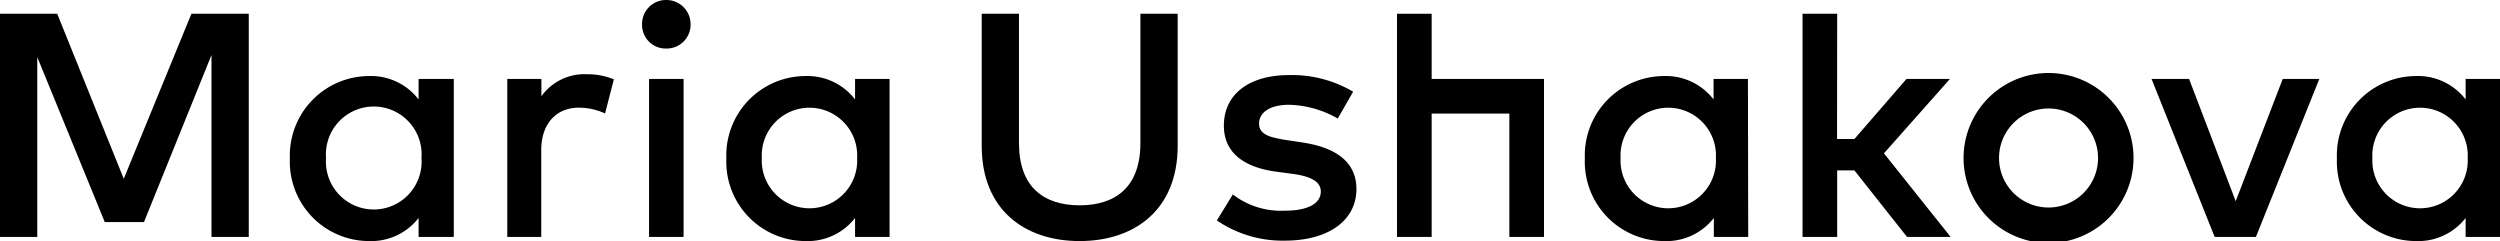 <?xml version="1.0" encoding="UTF-8"?> <svg xmlns="http://www.w3.org/2000/svg" id="Слой_1" data-name="Слой 1" viewBox="0 0 181.8 17.53"> <title>Монтажная область 2</title> <path d="M18.09,17.23H15.38V4L10.47,16.15H7.62l-4.91-12V17.23H0V1H4.16L9,13,13.92,1h4.17Z"></path> <path d="M33,17.23H30.44V15.85a4.36,4.36,0,0,1-3.61,1.68,5.77,5.77,0,0,1-5.75-6,5.78,5.78,0,0,1,5.75-6,4.37,4.37,0,0,1,3.61,1.7V5.74H33Zm-9.29-5.74a3.48,3.48,0,1,0,6.94,0,3.48,3.48,0,1,0-6.94,0Z"></path> <path d="M44.64,5.77,44,8.25a4.59,4.59,0,0,0-1.91-.42c-1.6,0-2.73,1.13-2.73,3.08v6.32H36.89V5.74h2.48V7a3.85,3.85,0,0,1,3.34-1.6A5,5,0,0,1,44.64,5.77Z"></path> <path d="M50.22,1.77a1.74,1.74,0,0,1-1.78,1.76,1.72,1.72,0,0,1-1.75-1.76A1.74,1.74,0,0,1,48.44,0,1.76,1.76,0,0,1,50.22,1.77Zm-.51,15.46H47.2V5.74h2.51Z"></path> <path d="M64.69,17.23H62.18V15.85a4.36,4.36,0,0,1-3.61,1.68,5.77,5.77,0,0,1-5.75-6,5.77,5.77,0,0,1,5.75-6,4.37,4.37,0,0,1,3.61,1.7V5.74h2.51ZM55.4,11.49a3.47,3.47,0,1,0,6.93,0,3.47,3.47,0,1,0-6.93,0Z"></path> <path d="M97.28,8.62a7.44,7.44,0,0,0-3.55-1c-1.37,0-2.17.55-2.17,1.37s.84,1,1.89,1.18l1.19.18c2.51.36,4,1.43,4,3.4,0,2.2-1.92,3.75-5.22,3.75a8.48,8.48,0,0,1-4.93-1.47l1.16-1.89a5.76,5.76,0,0,0,3.79,1.18c1.71,0,2.61-.54,2.61-1.4,0-.65-.62-1.08-2-1.27l-1.2-.16C90.31,12.16,89,11,89,9.14c0-2.28,1.82-3.68,4.75-3.68a8.72,8.72,0,0,1,4.65,1.21Z"></path> <path d="M127.13,17.23h-2.5V15.85A4.37,4.37,0,0,1,121,17.53a5.77,5.77,0,0,1-5.75-6,5.77,5.77,0,0,1,5.75-6,4.38,4.38,0,0,1,3.61,1.7V5.74h2.5Zm-9.28-5.74a3.47,3.47,0,1,0,6.93,0,3.47,3.47,0,1,0-6.93,0Z"></path> <path d="M133.59,10.11h1.26l3.79-4.37h3.16L137,11.15l4.85,6.08h-3.17l-3.83-4.84h-1.25v4.84h-2.52V1h2.52Z"></path> <path d="M155.15,11.49a6.18,6.18,0,0,1-12.36,0,6.18,6.18,0,0,1,12.36,0Zm-9.78,0a3.6,3.6,0,1,0,7.2,0,3.6,3.6,0,1,0-7.2,0Z"></path> <path d="M164.05,17.23h-3L156.46,5.74h2.73l3.39,8.89L166,5.74h2.66Z"></path> <path d="M181.8,17.23h-2.5V15.85a4.36,4.36,0,0,1-3.61,1.68,5.77,5.77,0,0,1-5.75-6,5.77,5.77,0,0,1,5.75-6,4.37,4.37,0,0,1,3.61,1.7V5.74h2.5Zm-9.28-5.74a3.47,3.47,0,1,0,6.93,0,3.47,3.47,0,1,0-6.93,0Z"></path> <polygon points="104.11 5.74 104.11 1 101.59 1 101.59 17.23 104.11 17.23 104.11 8.26 109.76 8.26 109.76 17.23 112.28 17.23 112.28 5.74 104.11 5.74"></polygon> <path d="M85.64,10.61c0,4.67-3.16,6.92-7.13,6.92s-7.12-2.25-7.12-6.92V1H74.1v9.41c0,3.2,1.81,4.52,4.41,4.52s4.42-1.32,4.42-4.52V1h2.71Z"></path> </svg> 